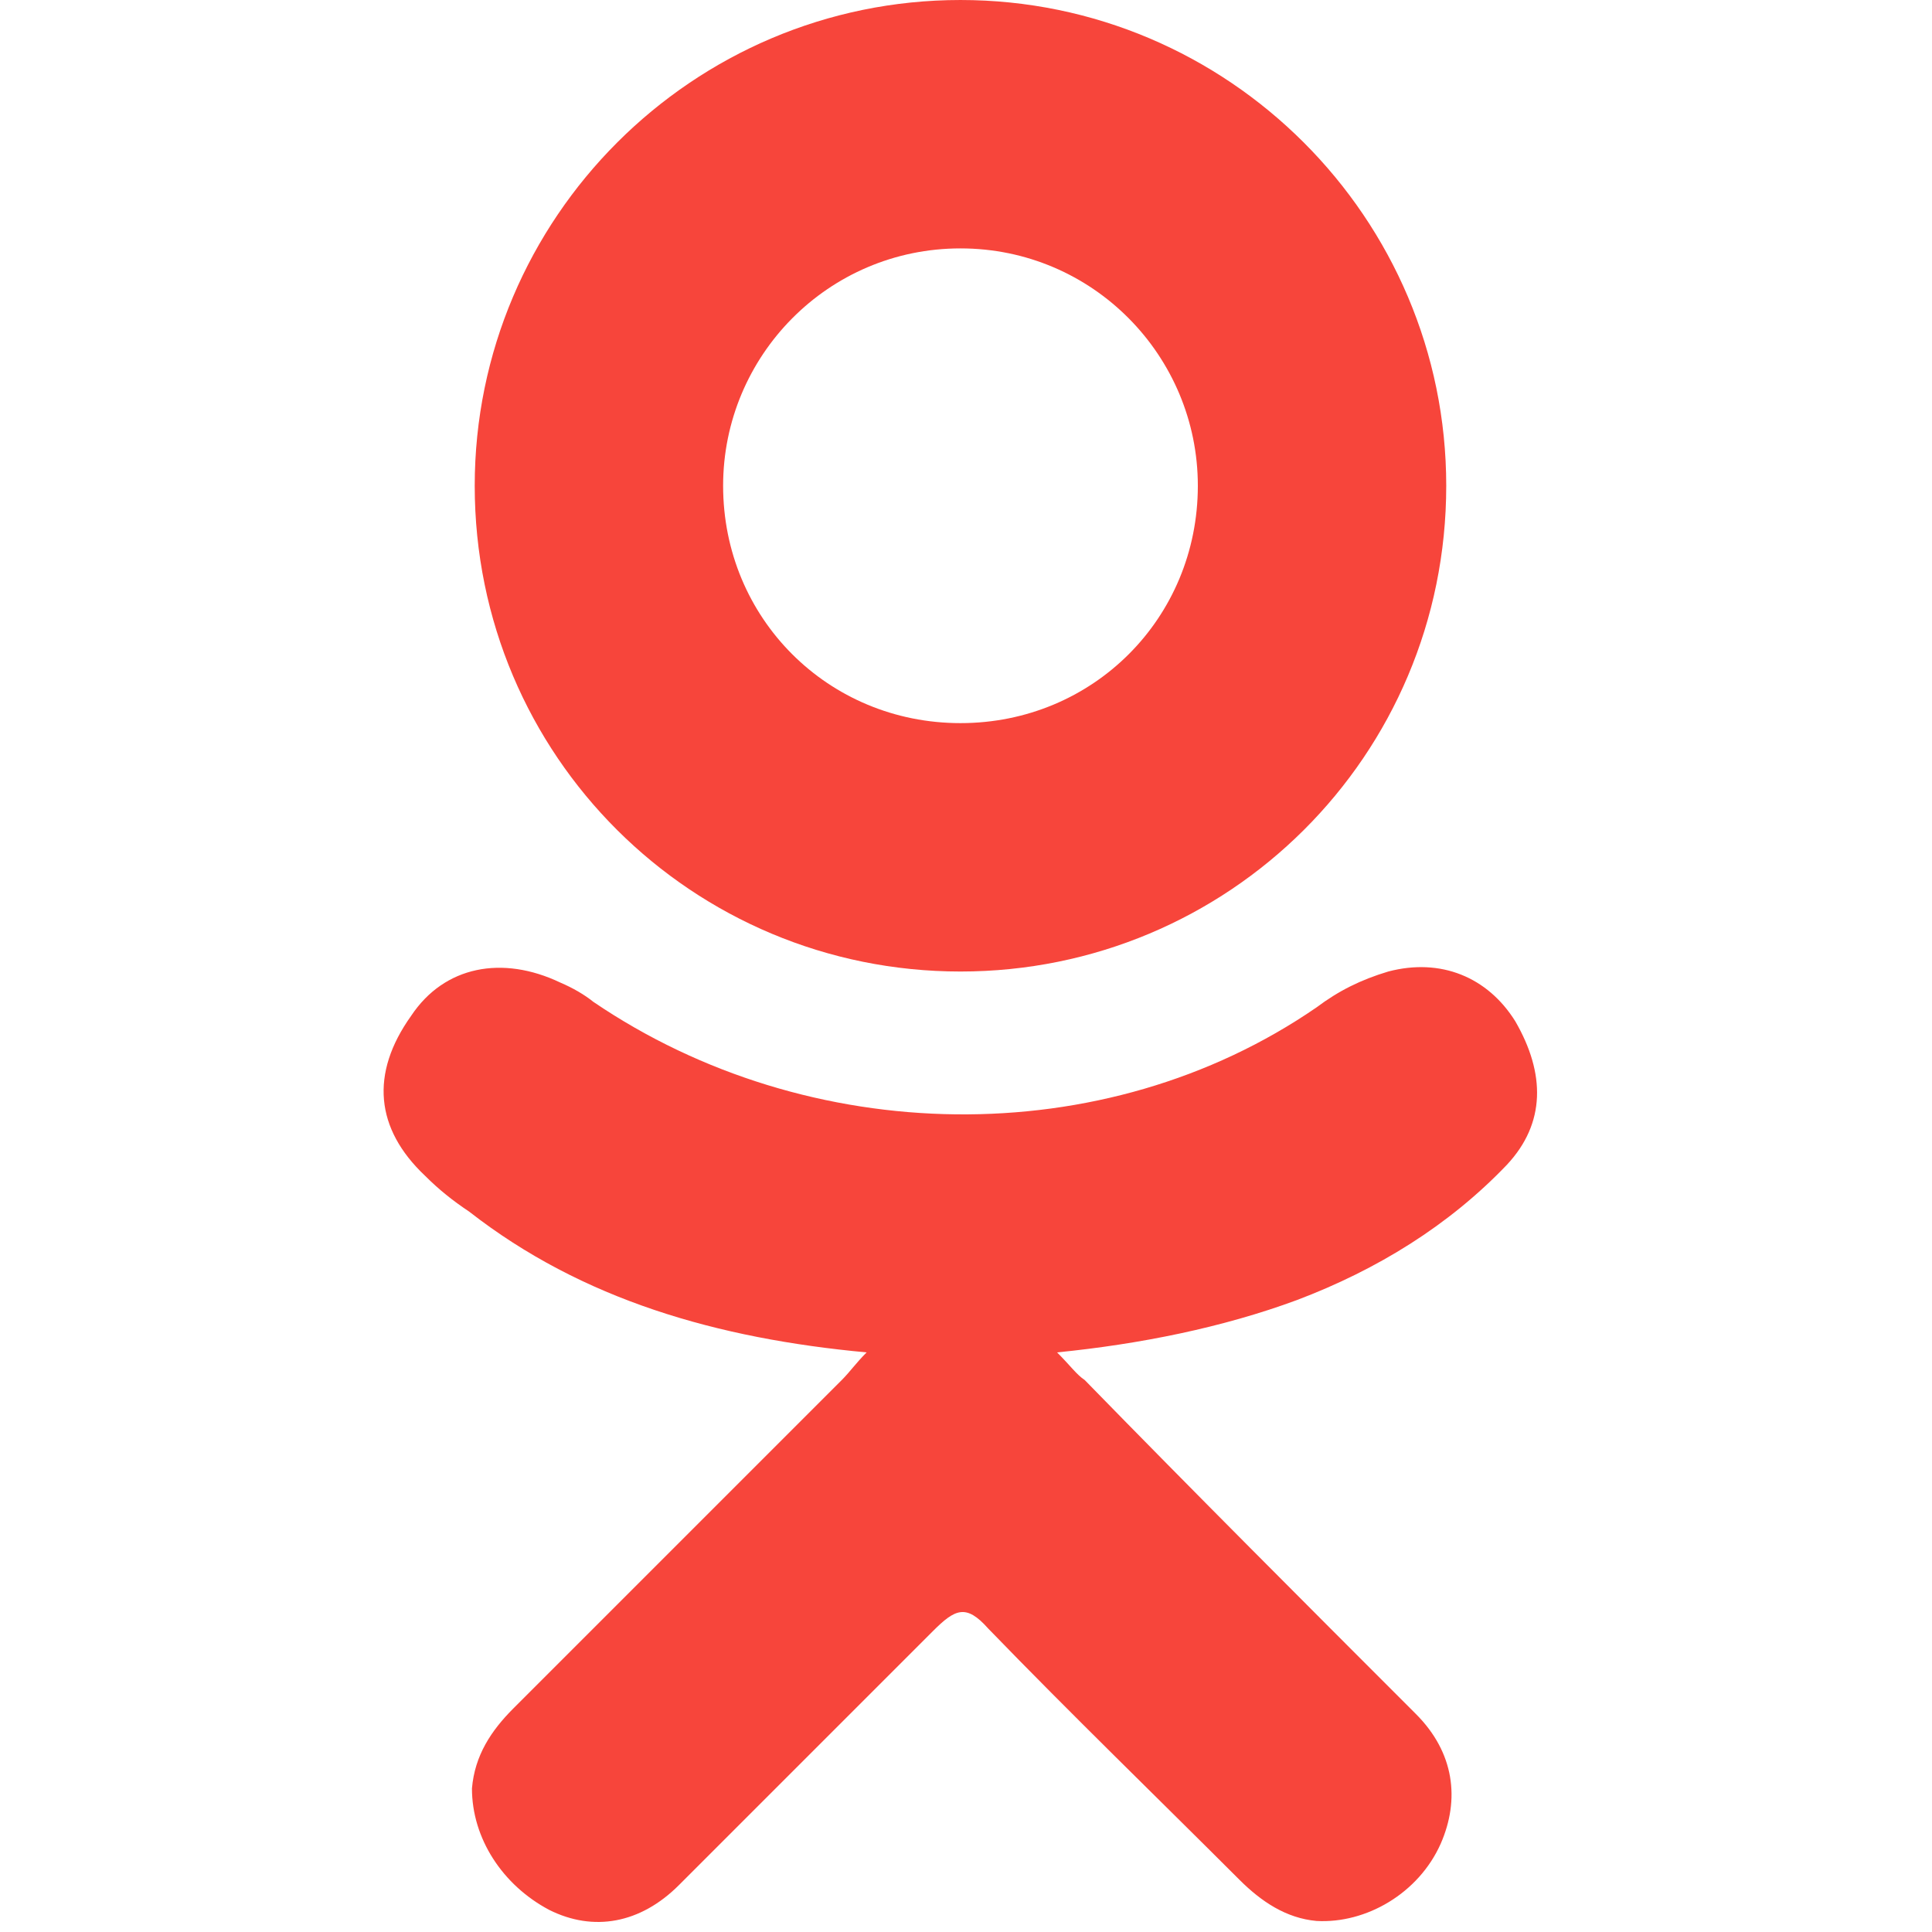 <svg version="1.2" xmlns="http://www.w3.org/2000/svg" viewBox="0 0 70 70" width="70" height="70">
	<style>
		.s0 { fill: #f7453b } 
	</style>
	<g id="Layer">
		<g id="Layer">
			<path id="Layer" class="s0" d="m31.4 49c-5.4-0.5-10.3-1.9-14.4-5.1-0.6-0.4-1.1-0.8-1.6-1.3-1.8-1.7-2-3.7-0.5-5.8 1.2-1.8 3.3-2.2 5.4-1.2q0.7 0.3 1.2 0.7c7.8 5.3 18.5 5.5 26.2 0.2 0.8-0.6 1.6-1 2.6-1.3 1.9-0.5 3.6 0.2 4.6 1.8 1.1 1.9 1.1 3.7-0.3 5.2-2.1 2.2-4.7 3.8-7.6 4.9-2.7 1-5.7 1.6-8.7 1.9 0.5 0.5 0.7 0.8 1 1 4 4.1 8 8.1 12 12.1 1.4 1.4 1.6 3.1 0.9 4.7-0.8 1.8-2.7 2.9-4.5 2.8-1.1-0.1-2-0.7-2.8-1.5-3-3-6.1-6-9.1-9.1-0.8-0.9-1.2-0.7-2 0.1q-4.6 4.6-9.2 9.2c-1.4 1.4-3.1 1.7-4.7 0.9-1.7-0.9-2.8-2.6-2.8-4.4 0.1-1.2 0.7-2.1 1.5-2.9q6-6 11.9-11.9c0.3-0.3 0.5-0.6 0.9-1z"/>
			<path id="Layer" fill-rule="evenodd" class="s0" d="m34.8 35.2c-9.7 0-17.6-7.8-17.6-17.6 0-9.7 7.9-17.6 17.6-17.6 9.7 0 17.6 7.9 17.6 17.6 0 9.8-7.9 17.6-17.6 17.6zm8.6-17.6c0-4.7-3.8-8.6-8.6-8.6-4.8 0-8.6 3.9-8.6 8.6 0 4.8 3.8 8.6 8.6 8.6 4.8 0 8.6-3.8 8.6-8.6z"/>
		</g>
	</g>
</svg>